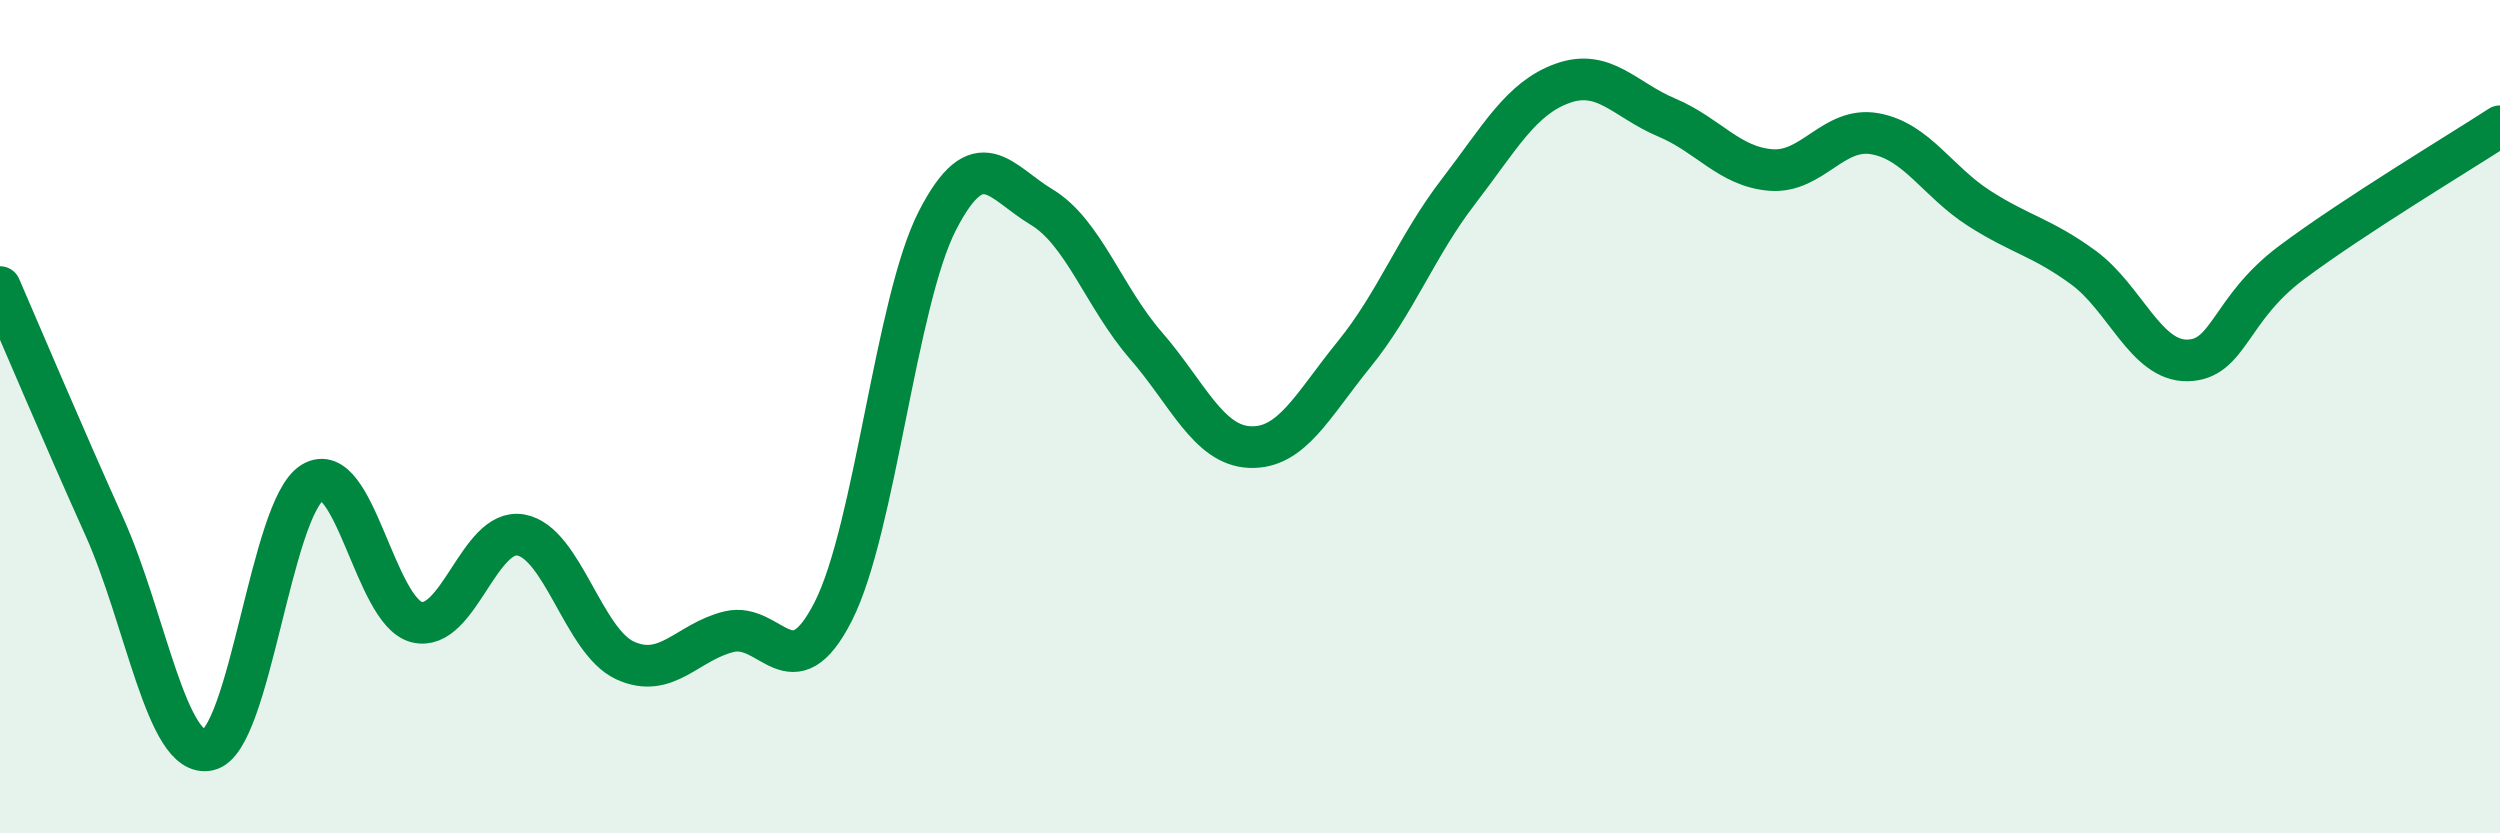 
    <svg width="60" height="20" viewBox="0 0 60 20" xmlns="http://www.w3.org/2000/svg">
      <path
        d="M 0,6.89 C 0.5,8.04 1.5,10.41 2.5,12.63 C 3.5,14.85 4,18.21 5,18 C 6,17.79 6.5,12.19 7.5,11.58 C 8.5,10.97 9,14.68 10,14.93 C 11,15.18 11.5,12.66 12.5,12.84 C 13.5,13.02 14,15.39 15,15.85 C 16,16.31 16.5,15.4 17.5,15.16 C 18.5,14.92 19,16.64 20,14.67 C 21,12.7 21.5,7.23 22.5,5.29 C 23.5,3.35 24,4.37 25,4.97 C 26,5.57 26.5,7.14 27.5,8.29 C 28.5,9.44 29,10.69 30,10.73 C 31,10.77 31.5,9.73 32.5,8.5 C 33.5,7.27 34,5.9 35,4.6 C 36,3.3 36.5,2.36 37.5,2 C 38.5,1.64 39,2.4 40,2.82 C 41,3.24 41.5,4 42.5,4.08 C 43.5,4.16 44,3.03 45,3.21 C 46,3.39 46.5,4.36 47.5,5 C 48.5,5.64 49,5.69 50,6.42 C 51,7.15 51.5,8.67 52.5,8.65 C 53.5,8.63 53.5,7.42 55,6.3 C 56.5,5.18 59,3.68 60,3.03L60 20L0 20Z"
        fill="#008740"
        opacity="0.1"
        stroke-linecap="round"
        stroke-linejoin="round"
      />
      <path
        d="M 0,6.89 C 0.5,8.04 1.5,10.41 2.5,12.63 C 3.5,14.85 4,18.21 5,18 C 6,17.79 6.5,12.19 7.5,11.58 C 8.5,10.97 9,14.68 10,14.93 C 11,15.18 11.5,12.66 12.5,12.84 C 13.5,13.02 14,15.39 15,15.85 C 16,16.31 16.5,15.4 17.5,15.16 C 18.5,14.92 19,16.64 20,14.67 C 21,12.7 21.5,7.23 22.5,5.29 C 23.5,3.35 24,4.37 25,4.97 C 26,5.57 26.5,7.14 27.5,8.29 C 28.5,9.44 29,10.69 30,10.73 C 31,10.77 31.5,9.73 32.5,8.5 C 33.5,7.27 34,5.9 35,4.6 C 36,3.3 36.5,2.36 37.5,2 C 38.5,1.64 39,2.4 40,2.82 C 41,3.24 41.5,4 42.5,4.08 C 43.5,4.16 44,3.03 45,3.21 C 46,3.39 46.5,4.36 47.5,5 C 48.5,5.64 49,5.69 50,6.42 C 51,7.15 51.5,8.67 52.5,8.65 C 53.5,8.63 53.5,7.42 55,6.3 C 56.5,5.18 59,3.68 60,3.03"
        stroke="#008740"
        stroke-width="1"
        fill="none"
        stroke-linecap="round"
        stroke-linejoin="round"
      />
    </svg>
  